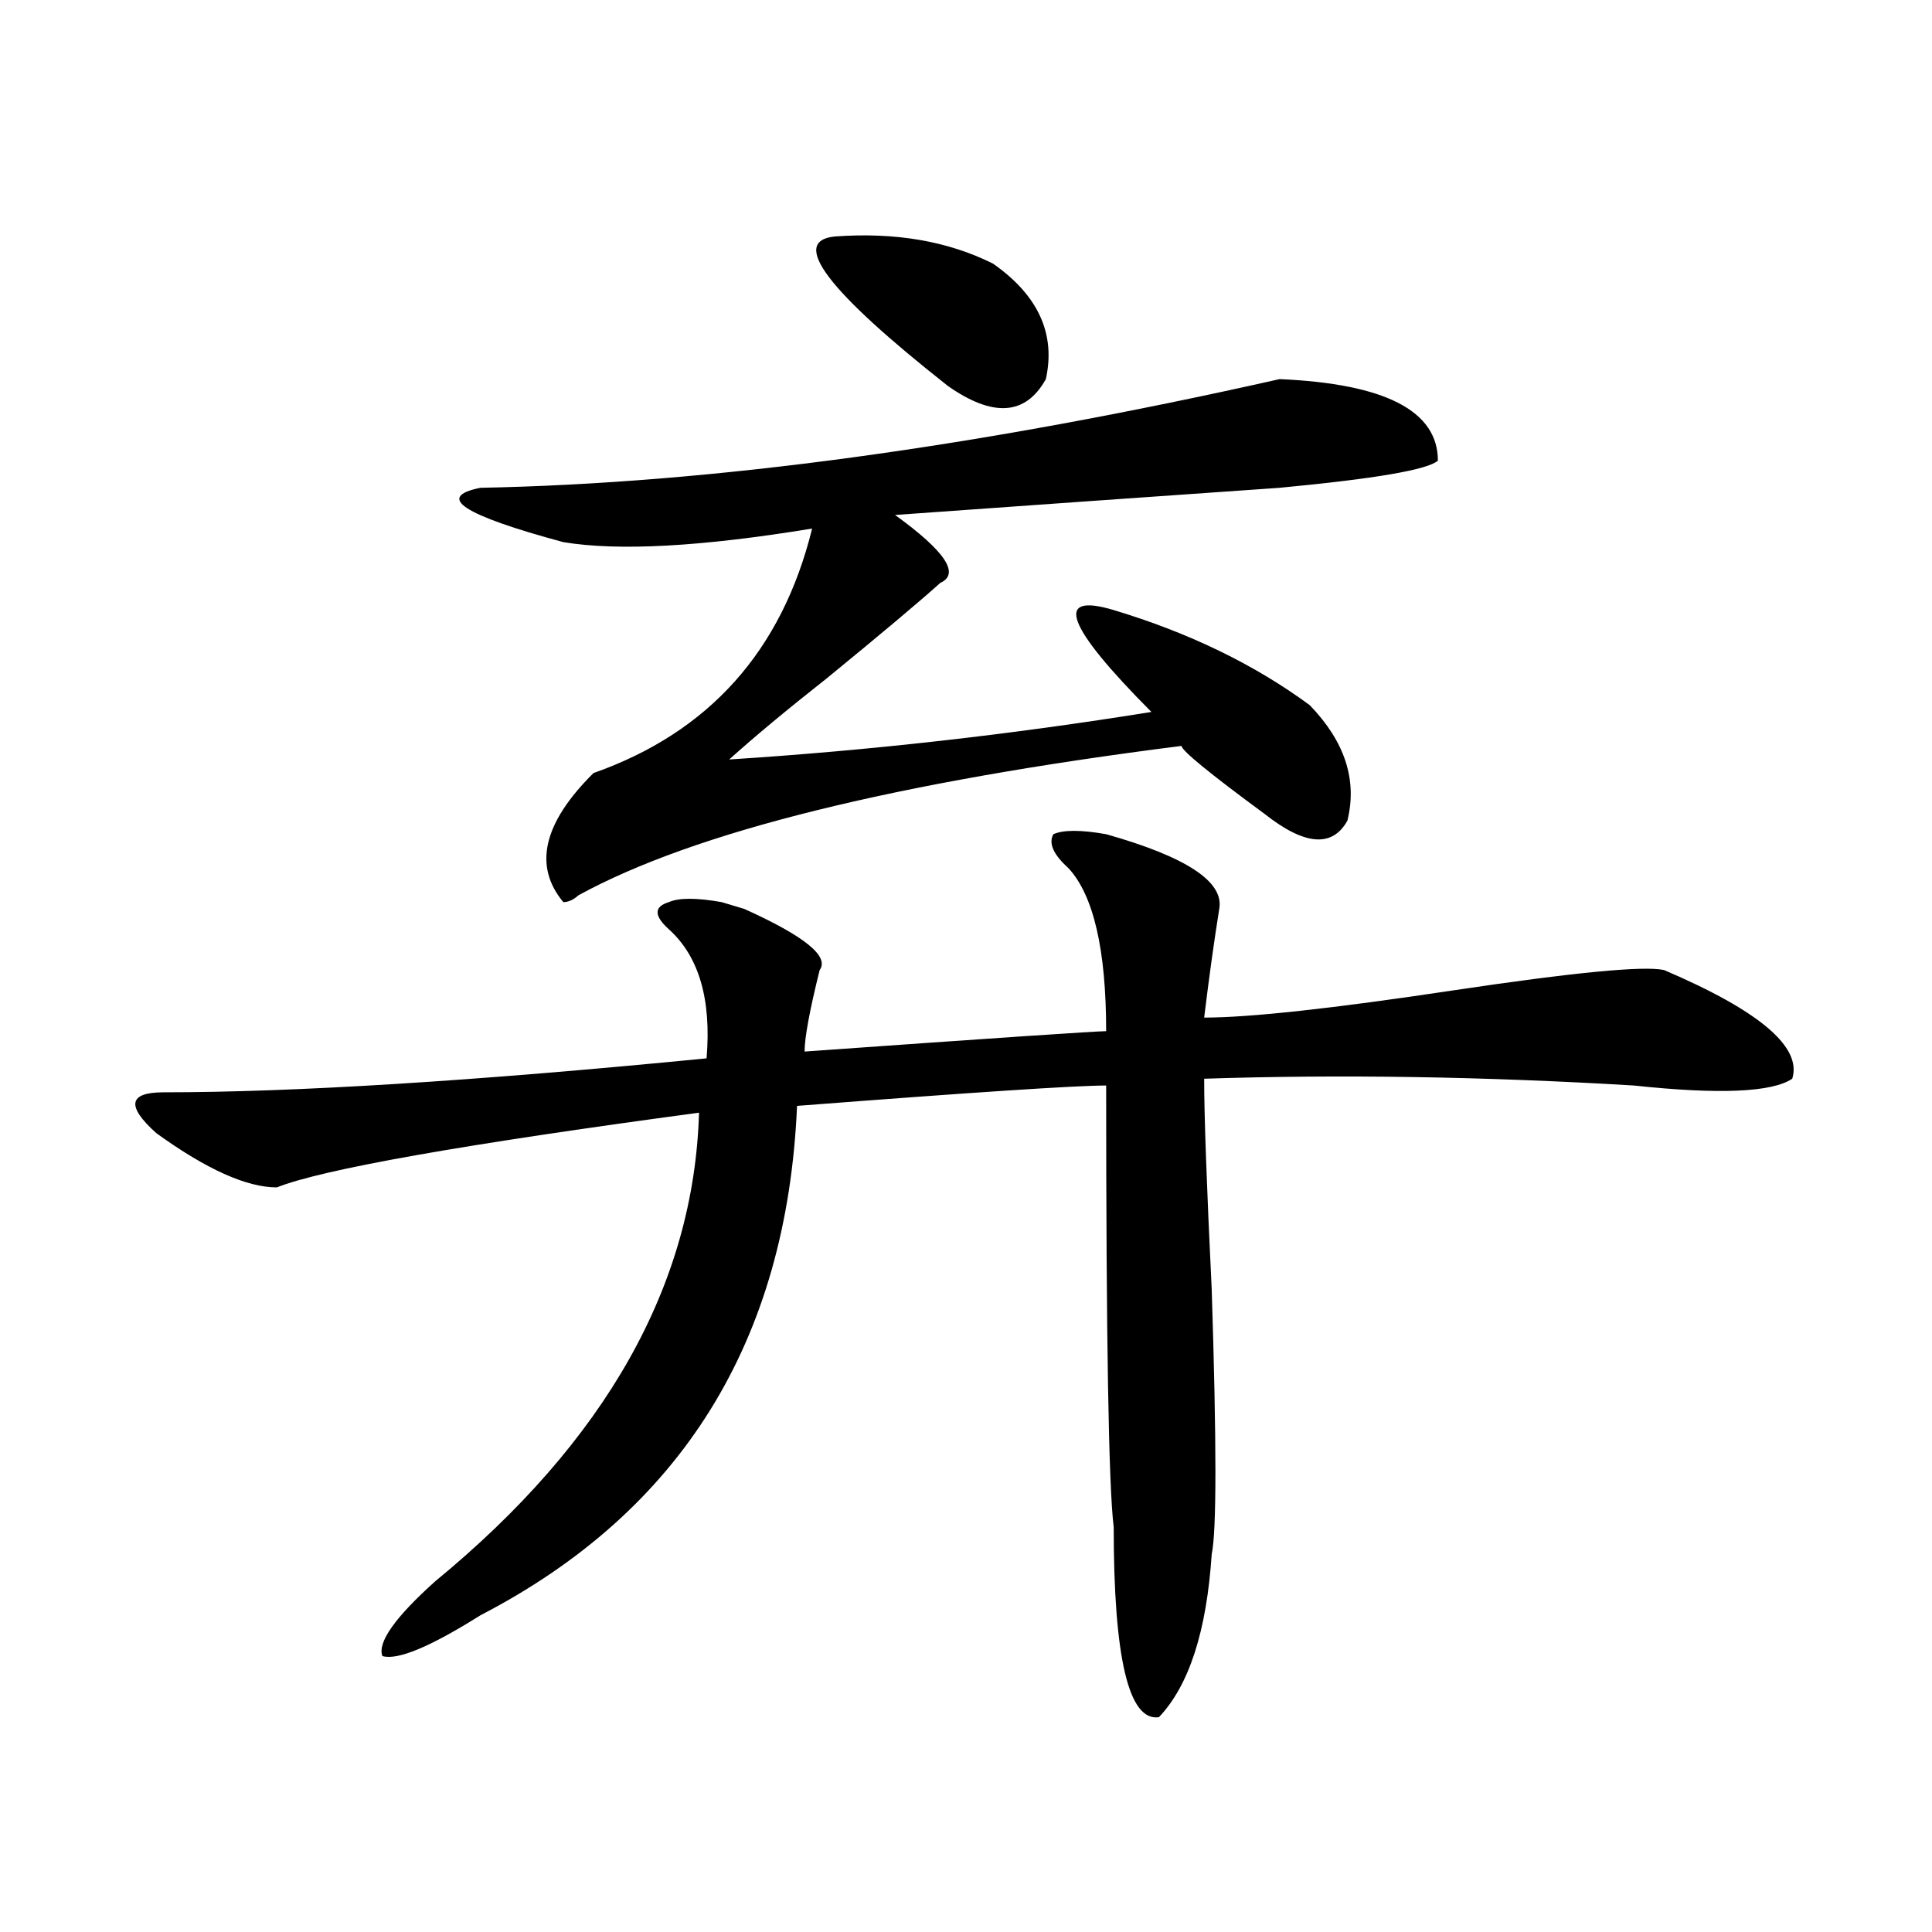 <?xml version="1.0" encoding="utf-8"?>
<!-- Generator: Adobe Illustrator 16.0.0, SVG Export Plug-In . SVG Version: 6.00 Build 0)  -->
<!DOCTYPE svg PUBLIC "-//W3C//DTD SVG 1.1//EN" "http://www.w3.org/Graphics/SVG/1.1/DTD/svg11.dtd">
<svg version="1.1" id="图层_1" xmlns="http://www.w3.org/2000/svg" xmlns:xlink="http://www.w3.org/1999/xlink" x="0px" y="0px"
	 width="1000px" height="1000px" viewBox="0 0 1000 1000" enable-background="new 0 0 1000 1000" xml:space="preserve">
<path d="M553.035,449.359c-7.805-7.031-10.427-12.854-7.805-17.578c5.183-2.307,14.268-2.307,27.316,0
	c41.584,11.756,61.096,24.609,58.535,38.672c-2.622,16.425-5.244,35.156-7.805,56.25c23.414,0,66.34-4.669,128.777-14.063
	c62.438-9.338,98.839-12.854,109.266-10.547c49.389,21.094,71.522,39.881,66.34,56.25c-10.427,7.031-37.743,8.24-81.949,3.516
	c-78.047-4.669-152.191-5.822-222.434-3.516c0,18.787,1.28,55.097,3.902,108.984c2.561,79.706,2.561,125.409,0,137.109
	c-2.622,39.825-11.707,67.95-27.316,84.375c-15.609,2.307-23.414-30.487-23.414-98.438c-2.622-21.094-3.902-97.229-3.902-228.516
	c-15.609,0-68.962,3.516-159.996,10.547C407.307,694.3,352.674,782.19,248.652,836.078c-26.036,16.369-42.926,23.4-50.73,21.094
	c-2.622-7.031,6.464-19.94,27.316-38.672c88.413-72.619,133.96-153.479,136.582-242.578
	c-122.313,16.425-195.117,29.334-218.531,38.672c-15.609,0-36.462-9.338-62.438-28.125c-15.609-14.063-14.329-21.094,3.902-21.094
	c67.62,0,161.276-5.822,280.969-17.578c2.561-30.432-3.902-52.734-19.512-66.797c-7.805-7.031-7.805-11.7,0-14.063
	c5.183-2.307,14.268-2.307,27.316,0l11.707,3.516c31.219,14.063,44.206,24.609,39.023,31.641
	c-5.244,21.094-7.805,35.156-7.805,42.188c98.839-7.031,150.85-10.547,156.094-10.547
	C572.547,491.547,566.022,463.422,553.035,449.359z M248.652,252.484c119.631-2.308,257.555-21.094,413.648-56.25
	c54.633,2.362,81.949,16.425,81.949,42.188c-5.244,4.724-32.561,9.394-81.949,14.063c-67.682,4.724-134.021,9.394-199.02,14.063
	c25.975,18.787,33.779,30.487,23.414,35.156c-10.427,9.394-29.938,25.818-58.535,49.219c-20.854,16.425-37.743,30.487-50.73,42.188
	c72.803-4.669,145.667-12.854,218.531-24.609c-44.268-44.494-50.73-62.072-19.512-52.734
	c39.023,11.756,72.803,28.125,101.461,49.219c18.17,18.787,24.694,38.672,19.512,59.766c-7.805,14.063-22.134,12.909-42.926-3.516
	c-28.658-21.094-42.926-32.794-42.926-35.156c-148.289,18.787-252.372,44.55-312.188,77.344c-2.622,2.362-5.243,3.516-7.805,3.516
	c-15.609-18.731-10.427-40.979,15.609-66.797c59.815-21.094,97.559-63.281,113.168-126.563
	c-57.255,9.394-100.181,11.756-128.777,7.031C239.507,266.547,225.238,257.208,248.652,252.484z M432.063,122.406
	c31.219-2.308,58.535,2.362,81.949,14.063c23.414,16.425,32.499,36.364,27.316,59.766c-10.427,18.786-27.316,19.94-50.73,3.516
	C428.16,150.531,408.648,124.769,432.063,122.406z"/>
</svg>
